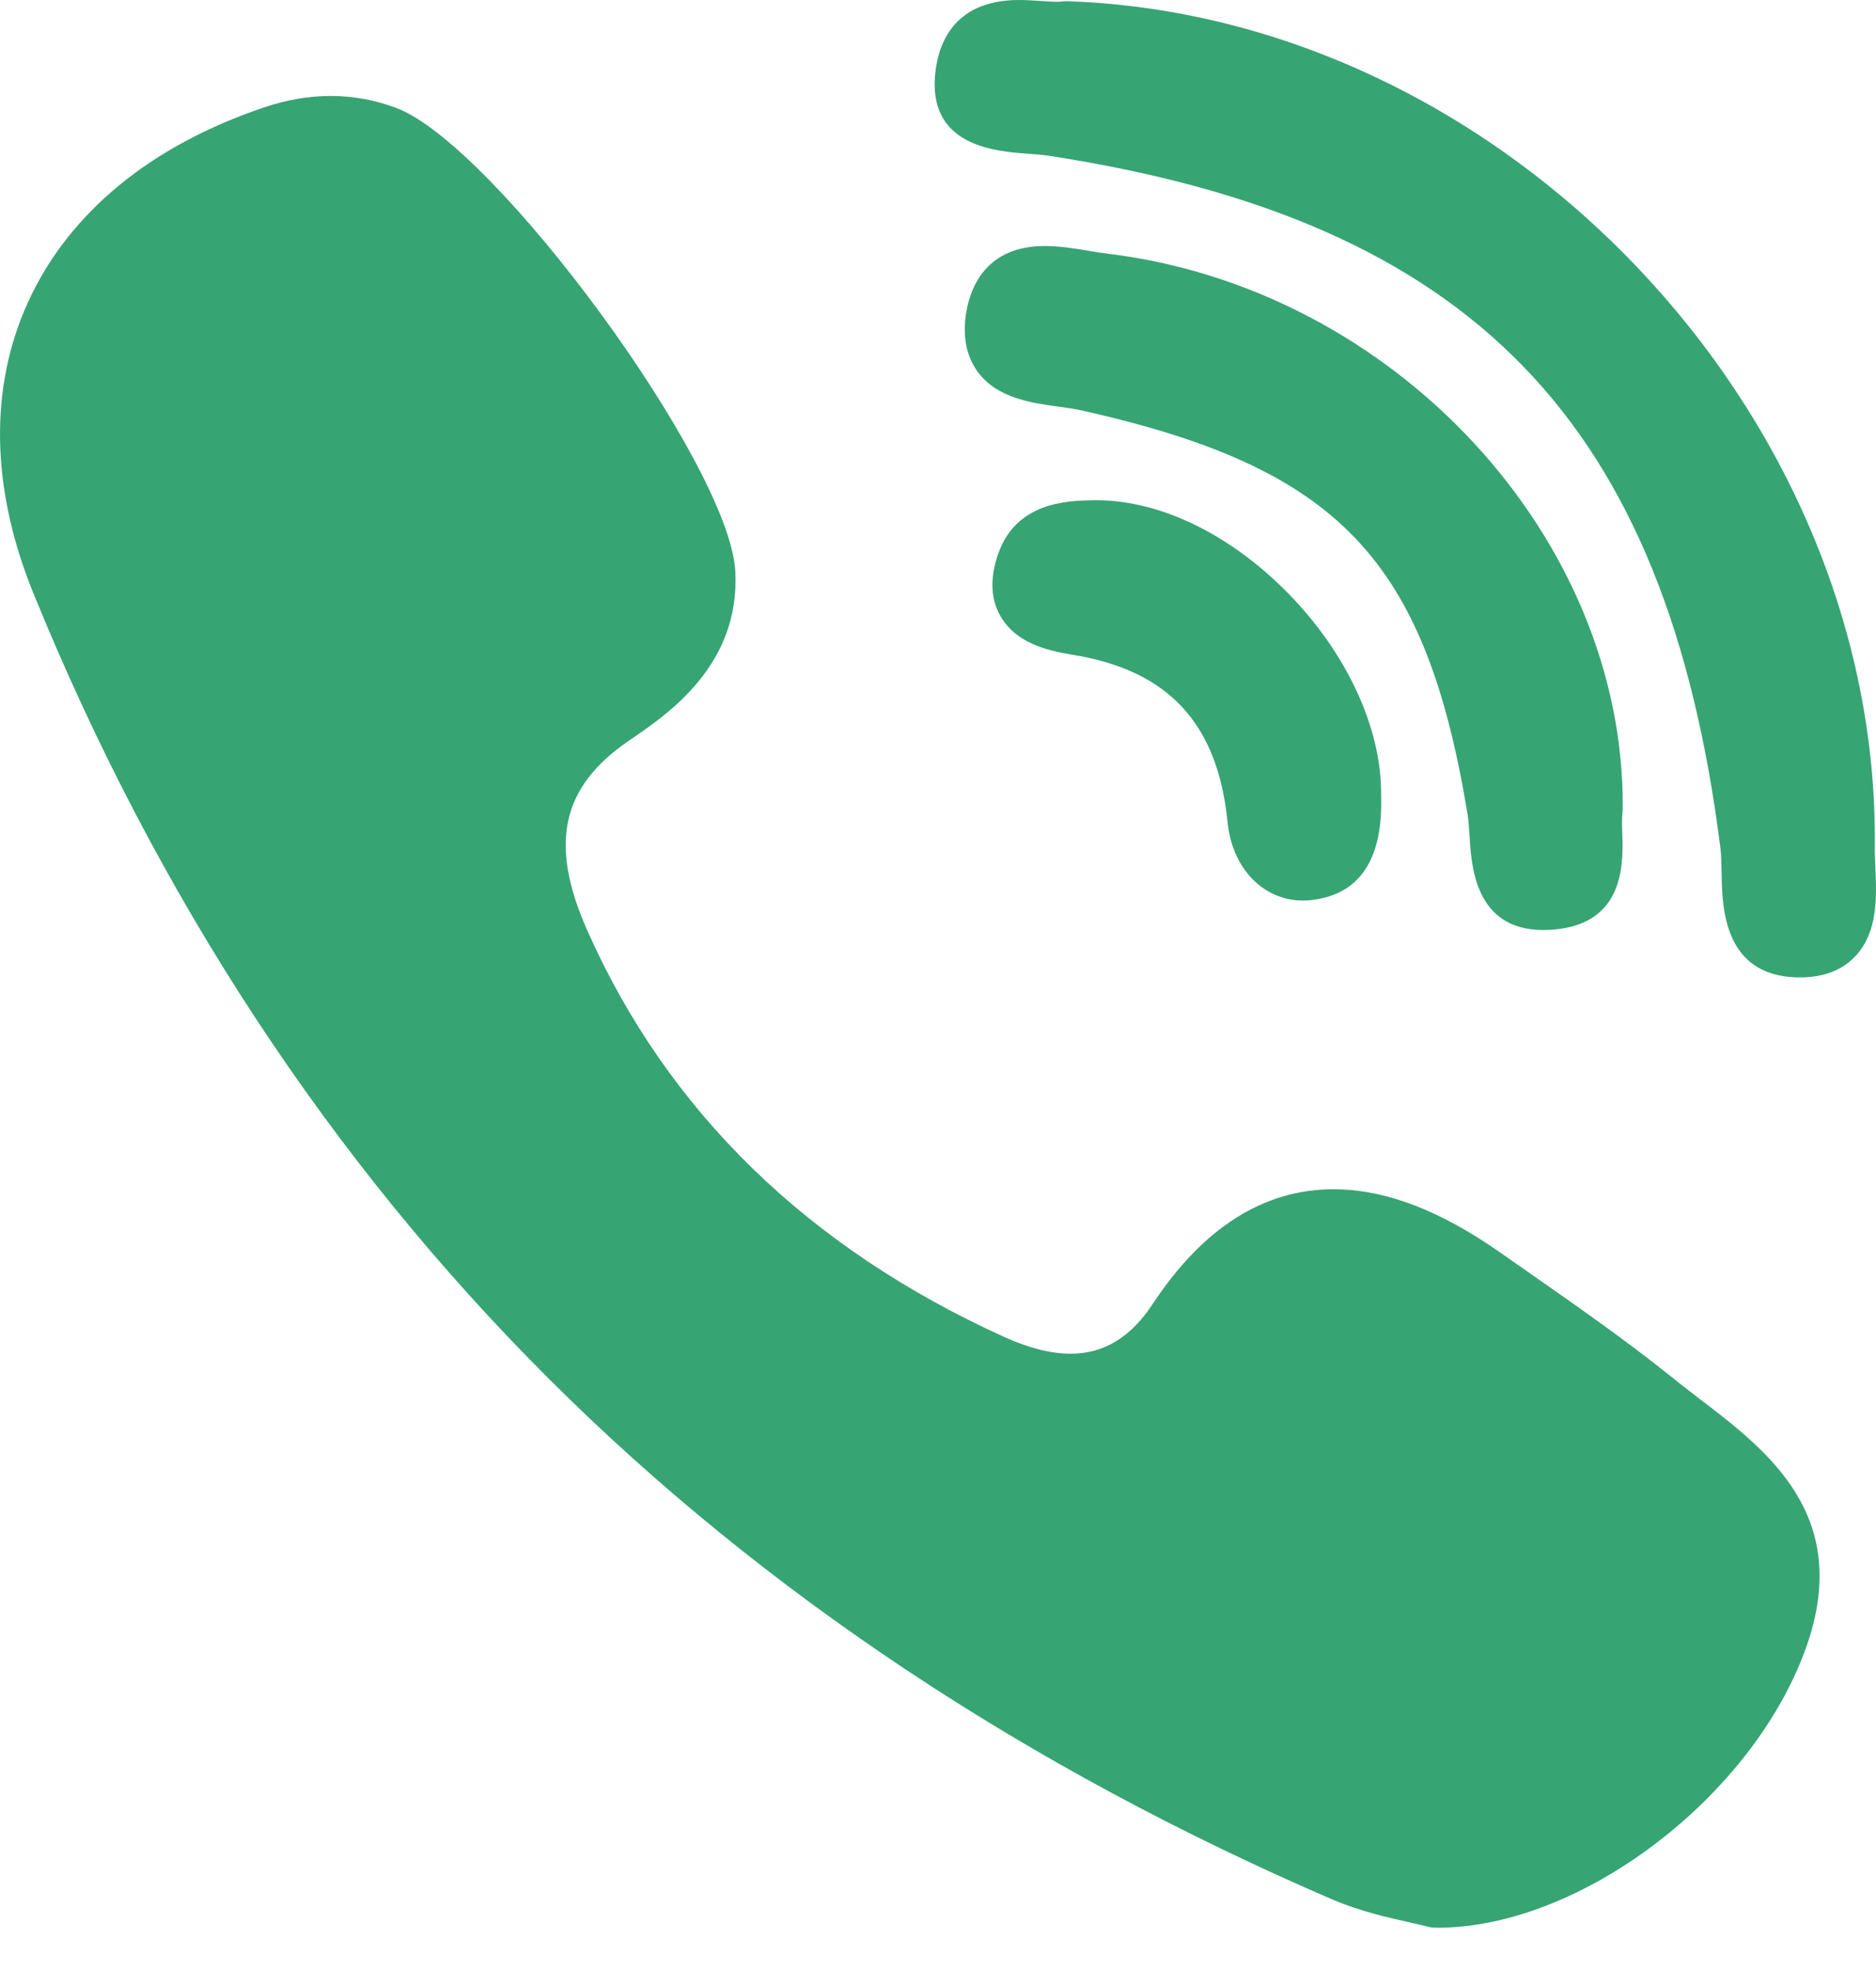 <?xml version="1.0" encoding="UTF-8"?> <svg xmlns="http://www.w3.org/2000/svg" width="20" height="21" viewBox="0 0 20 21" fill="none"><path d="M17.3 8.619C17.324 5.723 14.858 3.069 11.802 2.702C11.741 2.695 11.675 2.684 11.605 2.672C11.454 2.647 11.297 2.621 11.139 2.621C10.513 2.621 10.346 3.061 10.302 3.323C10.259 3.579 10.3 3.793 10.423 3.961C10.63 4.243 10.995 4.293 11.288 4.333C11.374 4.345 11.455 4.356 11.523 4.371C14.269 4.984 15.194 5.949 15.645 8.671C15.656 8.738 15.661 8.82 15.667 8.907C15.686 9.232 15.727 9.909 16.455 9.909H16.455C16.516 9.909 16.581 9.904 16.649 9.894C17.327 9.791 17.305 9.172 17.295 8.875C17.292 8.791 17.29 8.712 17.297 8.659C17.299 8.646 17.3 8.632 17.3 8.619Z" fill="#37A474"></path><path d="M10.962 1.638C11.043 1.644 11.12 1.65 11.184 1.66C15.693 2.353 17.766 4.489 18.341 9.033C18.351 9.111 18.352 9.205 18.354 9.305C18.36 9.66 18.371 10.398 19.165 10.414L19.189 10.414C19.438 10.414 19.636 10.339 19.777 10.191C20.024 9.932 20.007 9.549 19.993 9.24C19.99 9.165 19.986 9.094 19.987 9.031C20.045 4.384 16.022 0.17 11.379 0.013C11.359 0.012 11.341 0.013 11.322 0.016C11.313 0.017 11.296 0.019 11.267 0.019C11.221 0.019 11.164 0.015 11.104 0.011C11.031 0.006 10.948 0 10.864 0C10.125 0 9.984 0.526 9.966 0.839C9.925 1.563 10.625 1.614 10.962 1.638Z" fill="#37A474"></path><path d="M18.123 14.907C18.028 14.833 17.928 14.758 17.836 14.683C17.343 14.287 16.82 13.922 16.313 13.568C16.208 13.495 16.103 13.422 15.998 13.348C15.349 12.893 14.766 12.671 14.215 12.671C13.473 12.671 12.826 13.081 12.291 13.89C12.055 14.249 11.768 14.423 11.414 14.423C11.205 14.423 10.967 14.363 10.707 14.245C8.613 13.296 7.118 11.84 6.263 9.918C5.849 8.989 5.983 8.382 6.711 7.887C7.124 7.607 7.893 7.085 7.839 6.085C7.777 4.95 5.272 1.535 4.217 1.147C3.77 0.982 3.301 0.981 2.819 1.143C1.606 1.551 0.735 2.267 0.301 3.214C-0.118 4.129 -0.099 5.204 0.356 6.321C1.672 9.553 3.523 12.37 5.857 14.696C8.141 16.972 10.949 18.836 14.202 20.237C14.496 20.363 14.803 20.432 15.028 20.482C15.104 20.499 15.17 20.514 15.219 20.527C15.245 20.534 15.272 20.538 15.3 20.538L15.325 20.539C15.325 20.539 15.325 20.539 15.325 20.539C16.855 20.539 18.693 19.14 19.257 17.547C19.751 16.151 18.849 15.461 18.123 14.907Z" fill="#37A474"></path><path d="M11.638 5.33C11.377 5.336 10.831 5.35 10.64 5.905C10.551 6.165 10.561 6.39 10.672 6.575C10.834 6.846 11.146 6.929 11.428 6.975C12.455 7.139 12.982 7.707 13.087 8.76C13.136 9.252 13.467 9.595 13.892 9.595C13.923 9.595 13.956 9.593 13.987 9.589C14.498 9.528 14.746 9.153 14.724 8.474C14.732 7.765 14.361 6.96 13.73 6.318C13.096 5.675 12.333 5.313 11.638 5.33Z" fill="#37A474"></path></svg> 